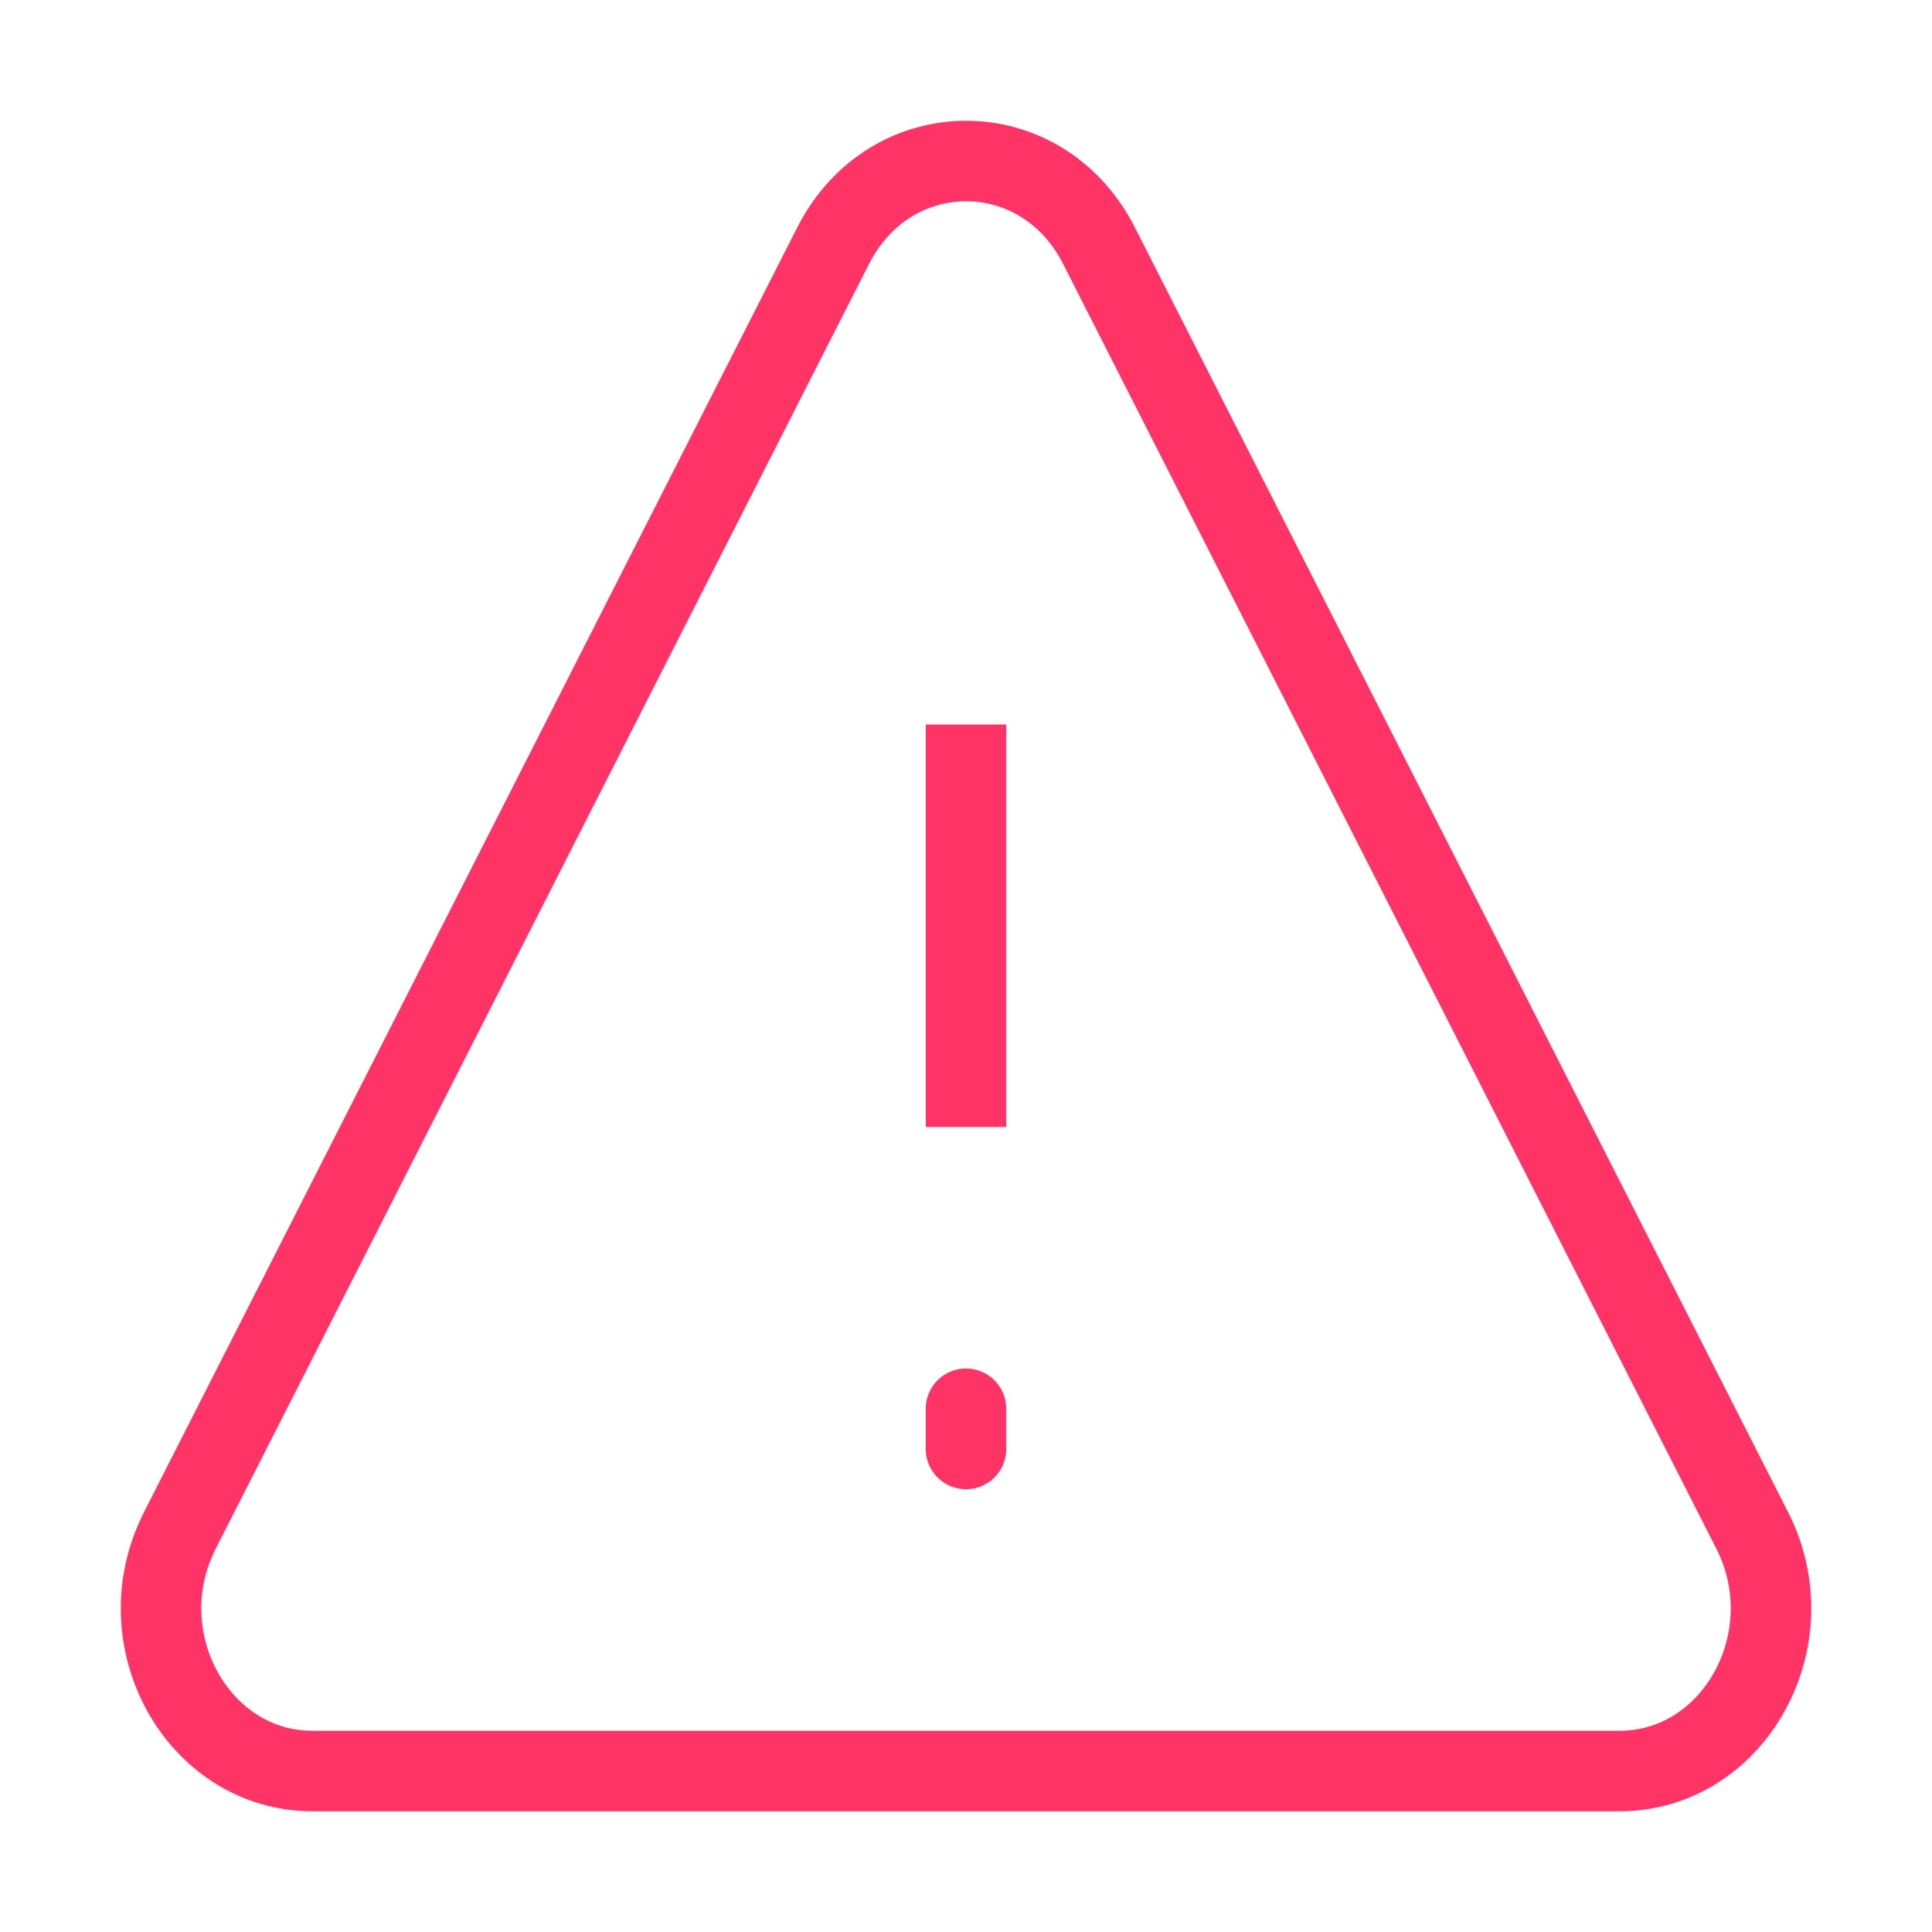 <svg width="48" height="48" viewBox="0 0 48 48" fill="none" xmlns="http://www.w3.org/2000/svg">
<path d="M24 35V36M24 18V28V18Z" stroke="#FF3366" stroke-width="2" stroke-linecap="round"/>
<path d="M4.464 38.032L20.7 6.104C22.126 3.299 25.88 3.299 27.304 6.104L43.538 38.032C44.9 40.721 43.088 44.001 40.232 44.001H7.766C4.912 44.001 3.098 40.721 4.466 38.032H4.464Z" stroke="#FF3366" stroke-width="2" stroke-linecap="round" stroke-linejoin="round"/>
</svg>
